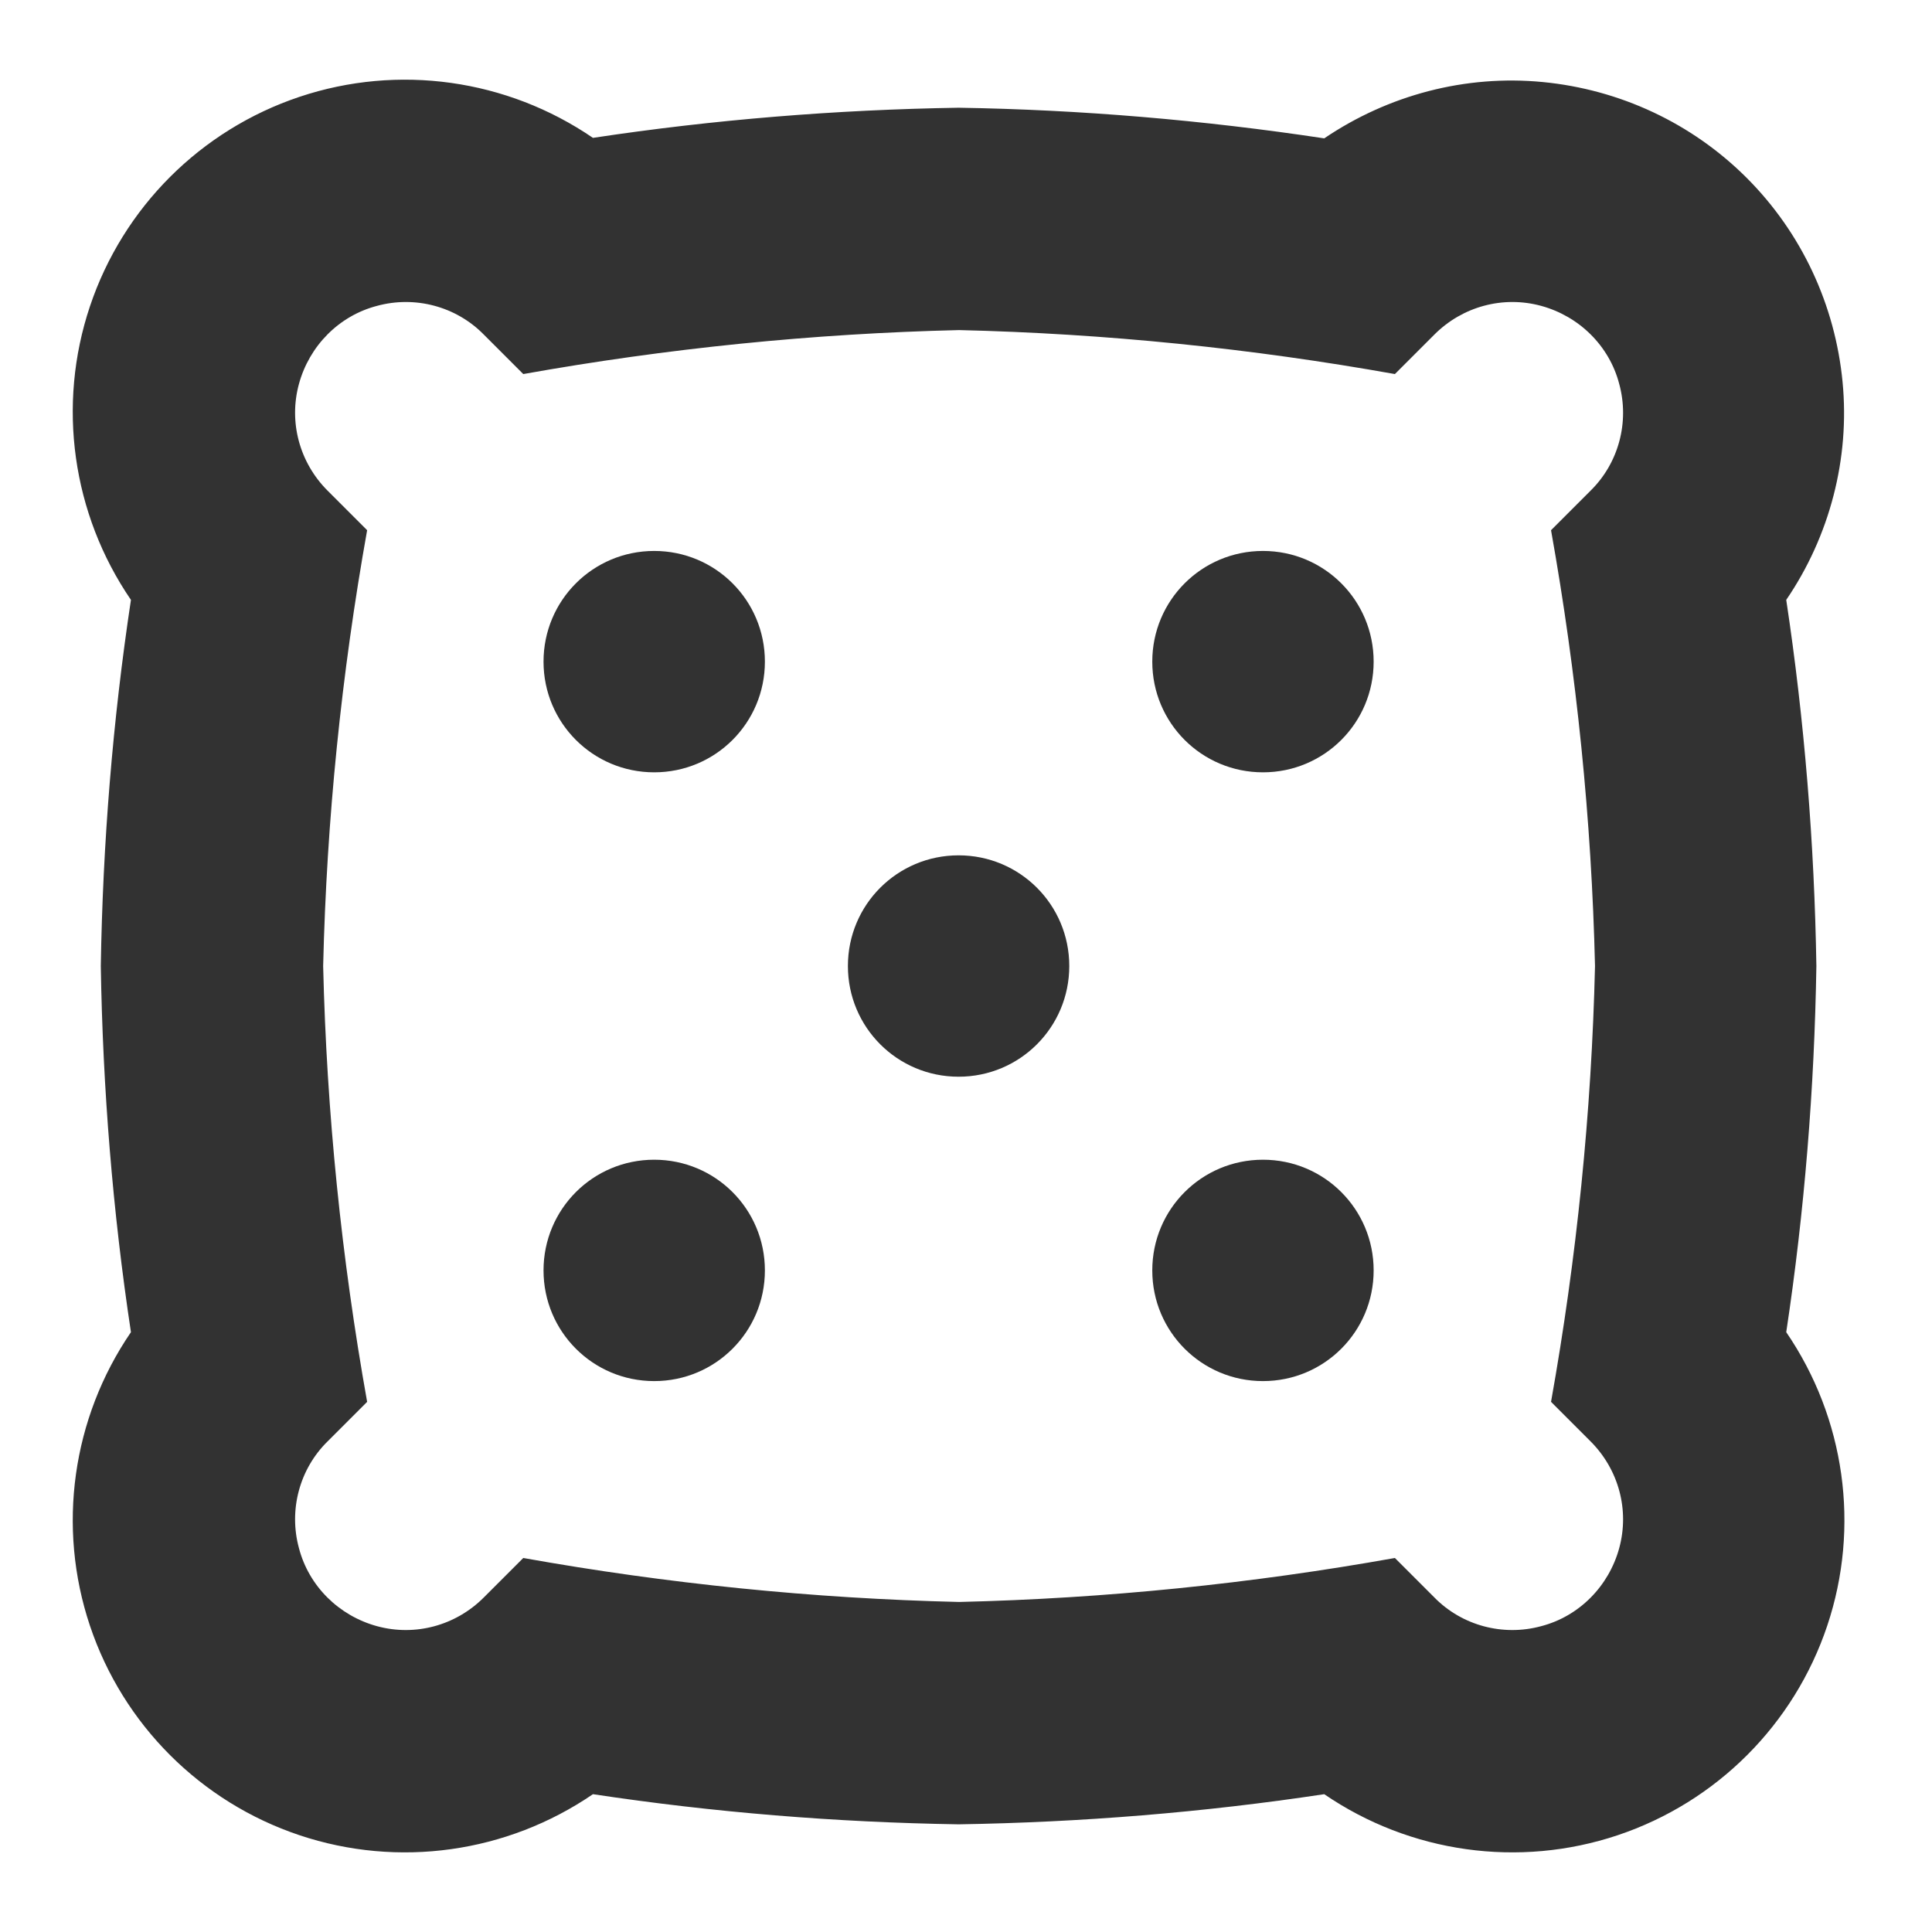 <?xml version="1.0" encoding="UTF-8"?> <!-- Generator: Adobe Illustrator 24.1.0, SVG Export Plug-In . SVG Version: 6.00 Build 0) --> <svg xmlns="http://www.w3.org/2000/svg" xmlns:xlink="http://www.w3.org/1999/xlink" id="Слой_1" x="0px" y="0px" viewBox="0 0 391 389" style="enable-background:new 0 0 391 389;" xml:space="preserve"> <style type="text/css"> .st0{fill:#323232;} </style> <path class="st0" d="M216.4,195.5c0,12.4-10,22.4-22.4,22.4s-22.4-10-22.4-22.4s10-22.4,22.4-22.4S216.4,183.1,216.4,195.5"></path> <path class="st0" d="M154.8,133.9c0,12.4-10,22.4-22.4,22.4s-22.4-10-22.4-22.4s10-22.4,22.4-22.4S154.8,121.5,154.8,133.9"></path> <path class="st0" d="M154.8,257.1c0,12.4-10,22.4-22.4,22.4s-22.4-10-22.4-22.4s10-22.4,22.4-22.4S154.8,244.7,154.8,257.1"></path> <path class="st0" d="M278,257.1c0,12.4-10,22.4-22.4,22.4s-22.4-10-22.4-22.4s10-22.4,22.4-22.4S278,244.7,278,257.1"></path> <path class="st0" d="M278,133.9c0,12.4-10,22.4-22.4,22.4s-22.4-10-22.4-22.4s10-22.4,22.4-22.4S278,121.5,278,133.9"></path> <path class="st0" d="M353.5,36c-11.1-11.1-25.7-17.9-41.3-19.4c-15.6-1.5-31.2,2.6-44.2,11.4c-24.5-3.7-49.2-5.8-74-6.2 c-24.8,0.4-49.5,2.4-74,6.1c-17.4-11.9-39.4-15-59.4-8.3c-20,6.7-35.7,22.4-42.4,42.4c-6.7,20-3.6,42,8.3,59.4 c-3.7,24.5-5.7,49.3-6.1,74.1c0.4,24.8,2.4,49.6,6.1,74.1C14.6,287,11.5,309,18.2,329c6.7,20,22.4,35.7,42.4,42.4 c20,6.7,42,3.6,59.4-8.3c24.5,3.7,49.2,5.7,74,6.1c24.8-0.4,49.5-2.4,74-6.1c17.4,11.9,39.4,15,59.4,8.3c20-6.7,35.7-22.4,42.4-42.4 c6.7-20,3.6-42-8.3-59.4c3.7-24.5,5.7-49.3,6.1-74.1c-0.4-24.8-2.4-49.6-6.1-74.1c8.8-12.9,12.9-28.6,11.4-44.1 C371.4,61.7,364.6,47.1,353.5,36L353.5,36z M322.8,195.5c-0.7,29.6-3.7,59.1-8.9,88.2l8,8c5.7,5.7,7.9,13.9,5.8,21.6 c-2.1,7.7-8.1,13.8-15.8,15.8c-7.7,2.1-16-0.1-21.6-5.8l-8-8c-29.1,5.2-58.6,8.2-88.2,8.9c-29.6-0.7-59.1-3.7-88.2-8.9l-8,8 c-5.7,5.7-13.9,7.9-21.6,5.8c-7.7-2.1-13.8-8.1-15.8-15.8c-2.1-7.7,0.1-16,5.8-21.6l8-8c-5.2-29.1-8.2-58.6-8.9-88.2 c0.7-29.6,3.7-59.1,8.9-88.2l-8-8c-5.7-5.7-7.9-13.9-5.8-21.6c2.1-7.7,8.1-13.8,15.8-15.8c7.7-2.1,16,0.1,21.6,5.8l8,8 c29.1-5.2,58.6-8.2,88.2-8.9c29.6,0.7,59.1,3.7,88.2,8.9l8-8c5.7-5.7,13.9-7.9,21.6-5.8c7.7,2.1,13.8,8.1,15.8,15.8 c2.1,7.7-0.1,16-5.8,21.6l-8,8C319.1,136.4,322.1,165.9,322.8,195.5L322.8,195.5z"></path> </svg> 